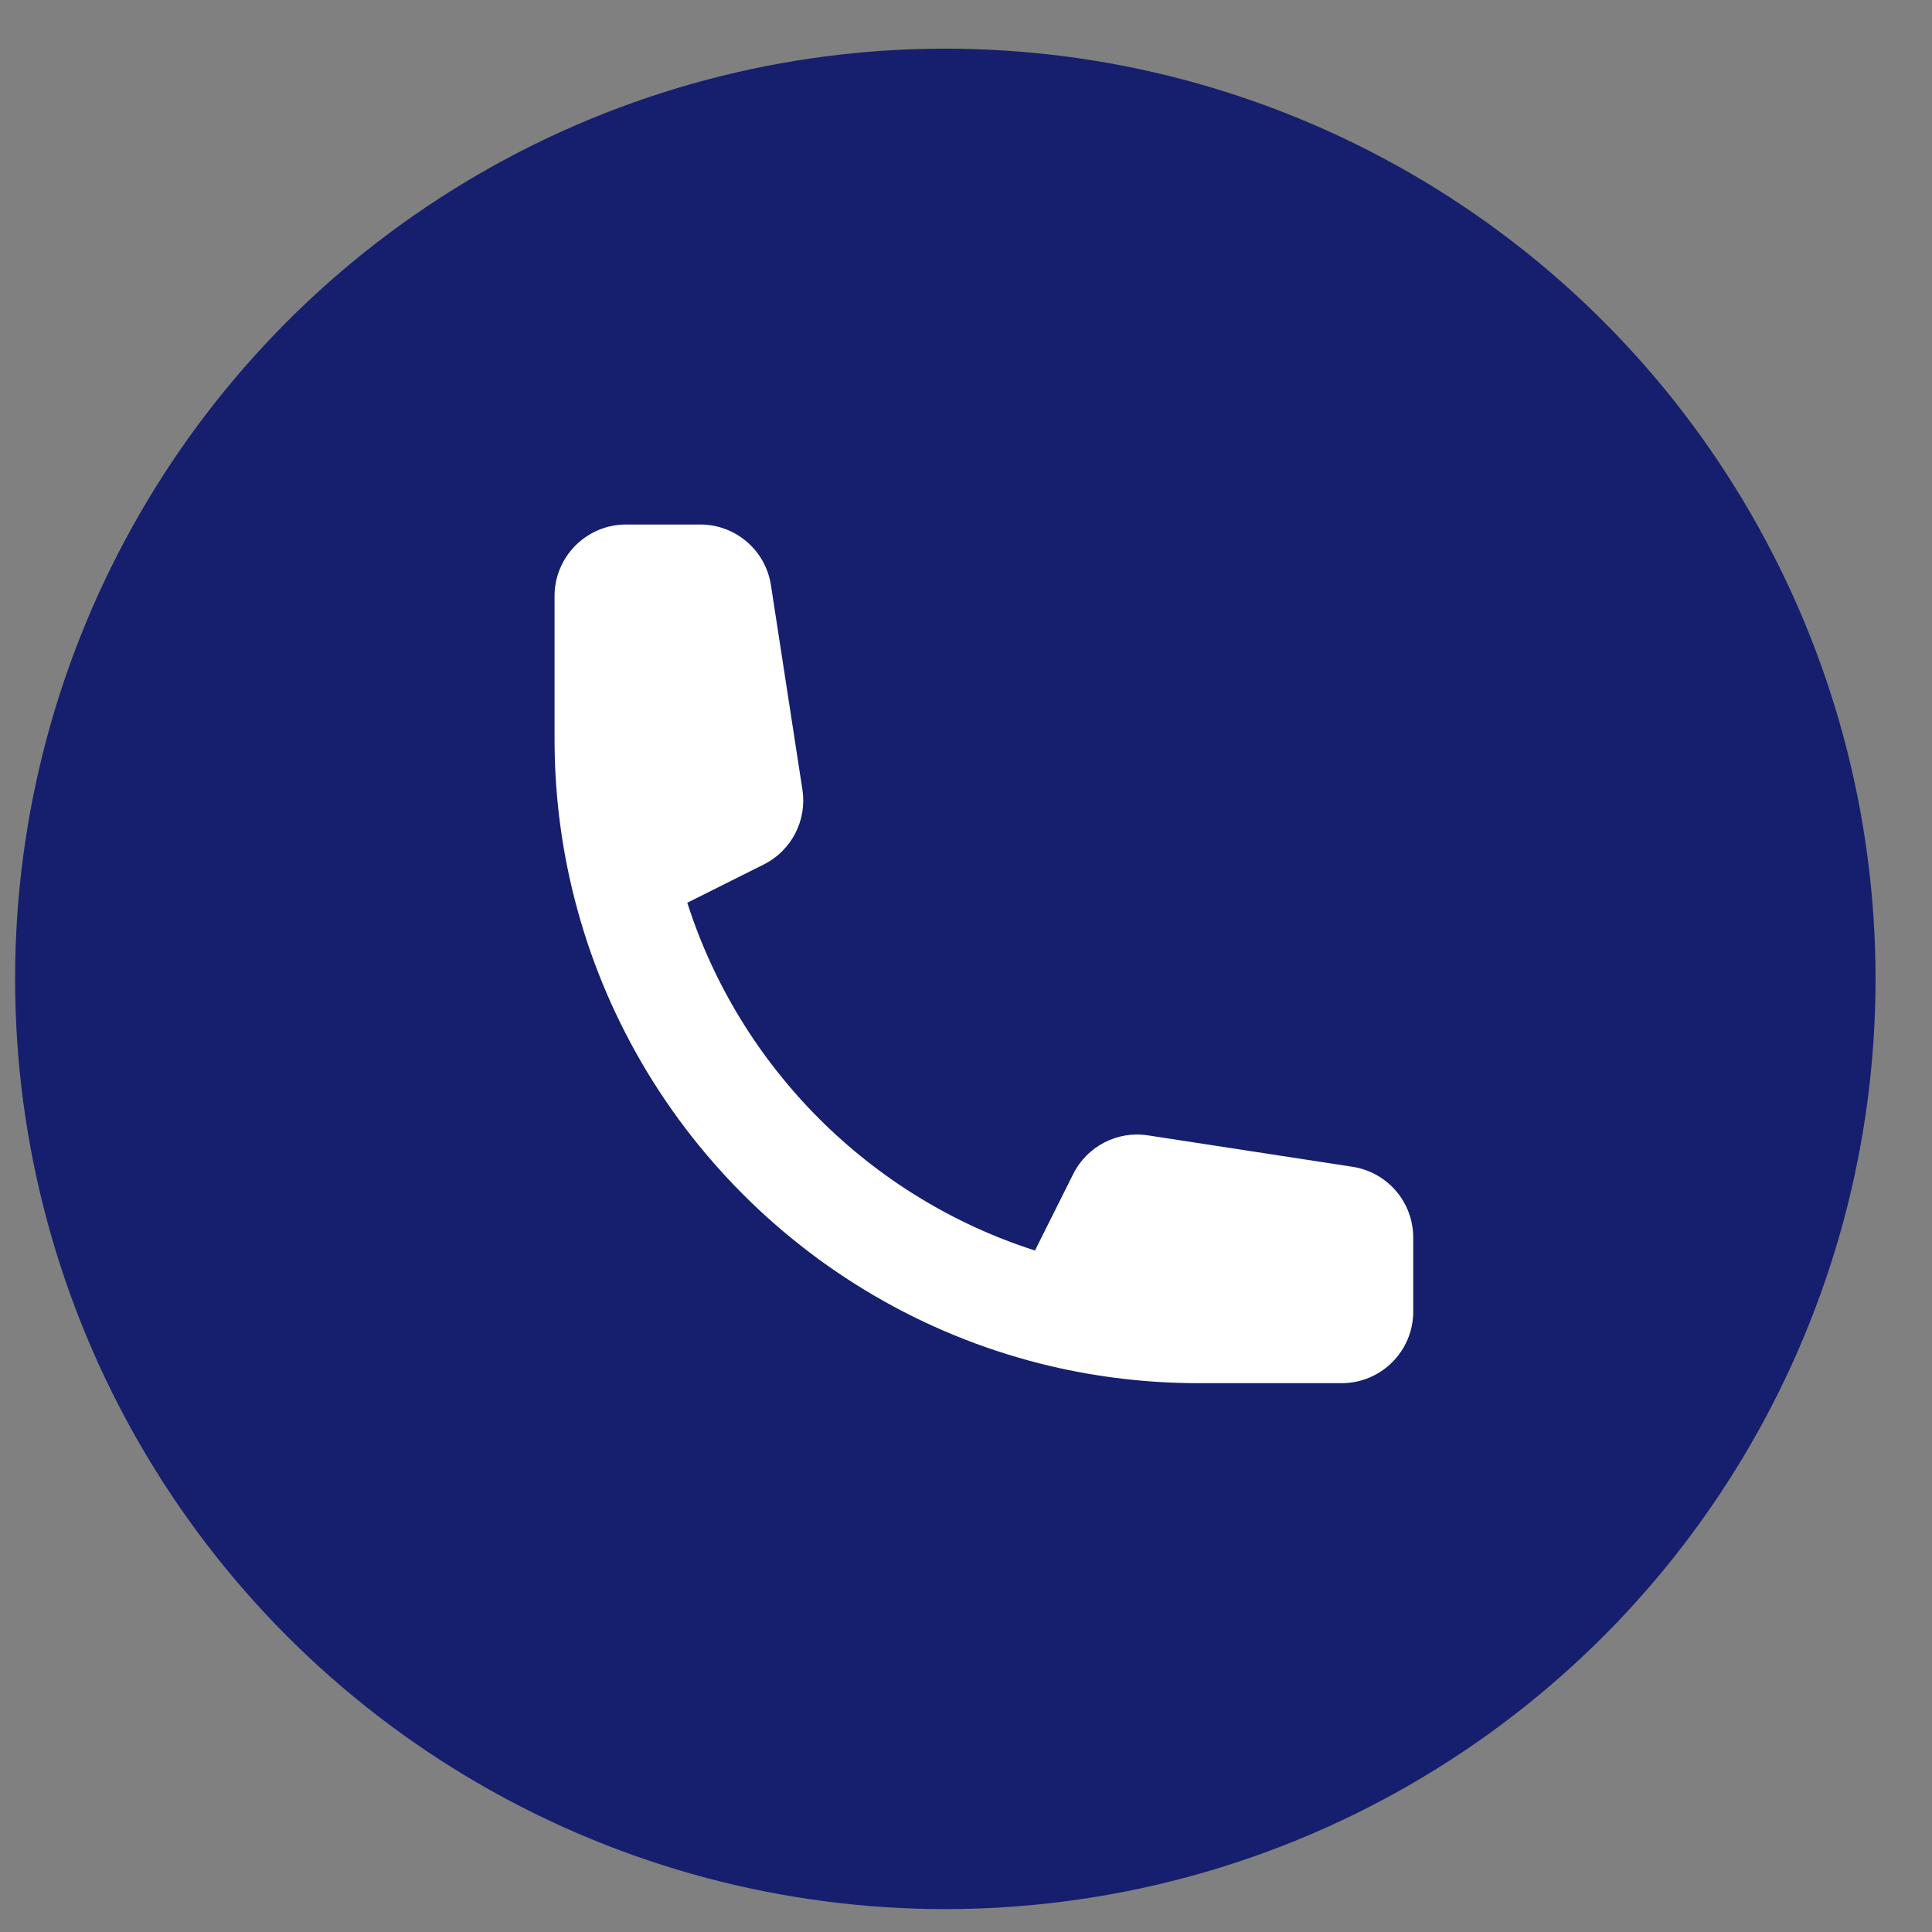 <svg width="27" height="27" viewBox="0 0 27 27" fill="none" xmlns="http://www.w3.org/2000/svg">
<rect x="0" y="0" width="27" height="27" fill="#808080" stroke="none"/>
<circle cx="13.211" cy="13.68" r="13" fill="#151F6D"/>
<path fill-rule="evenodd" clip-rule="evenodd" d="M9.605 12.616L10.672 12.082C11.061 11.888 11.28 11.465 11.214 11.036L10.774 8.178C10.699 7.69 10.279 7.33 9.786 7.33H8.75C8.198 7.33 7.75 7.778 7.75 8.33V10.33C7.75 11.039 7.832 11.729 7.988 12.392C8.765 15.707 11.373 18.315 14.688 19.093C15.351 19.248 16.041 19.33 16.75 19.33H18.75C19.302 19.33 19.75 18.882 19.75 18.33V17.295C19.75 16.801 19.39 16.381 18.902 16.306L16.044 15.867C15.615 15.8 15.192 16.019 14.998 16.408L14.464 17.476C12.161 16.739 10.341 14.919 9.605 12.616Z" fill="white"/>
</svg>
